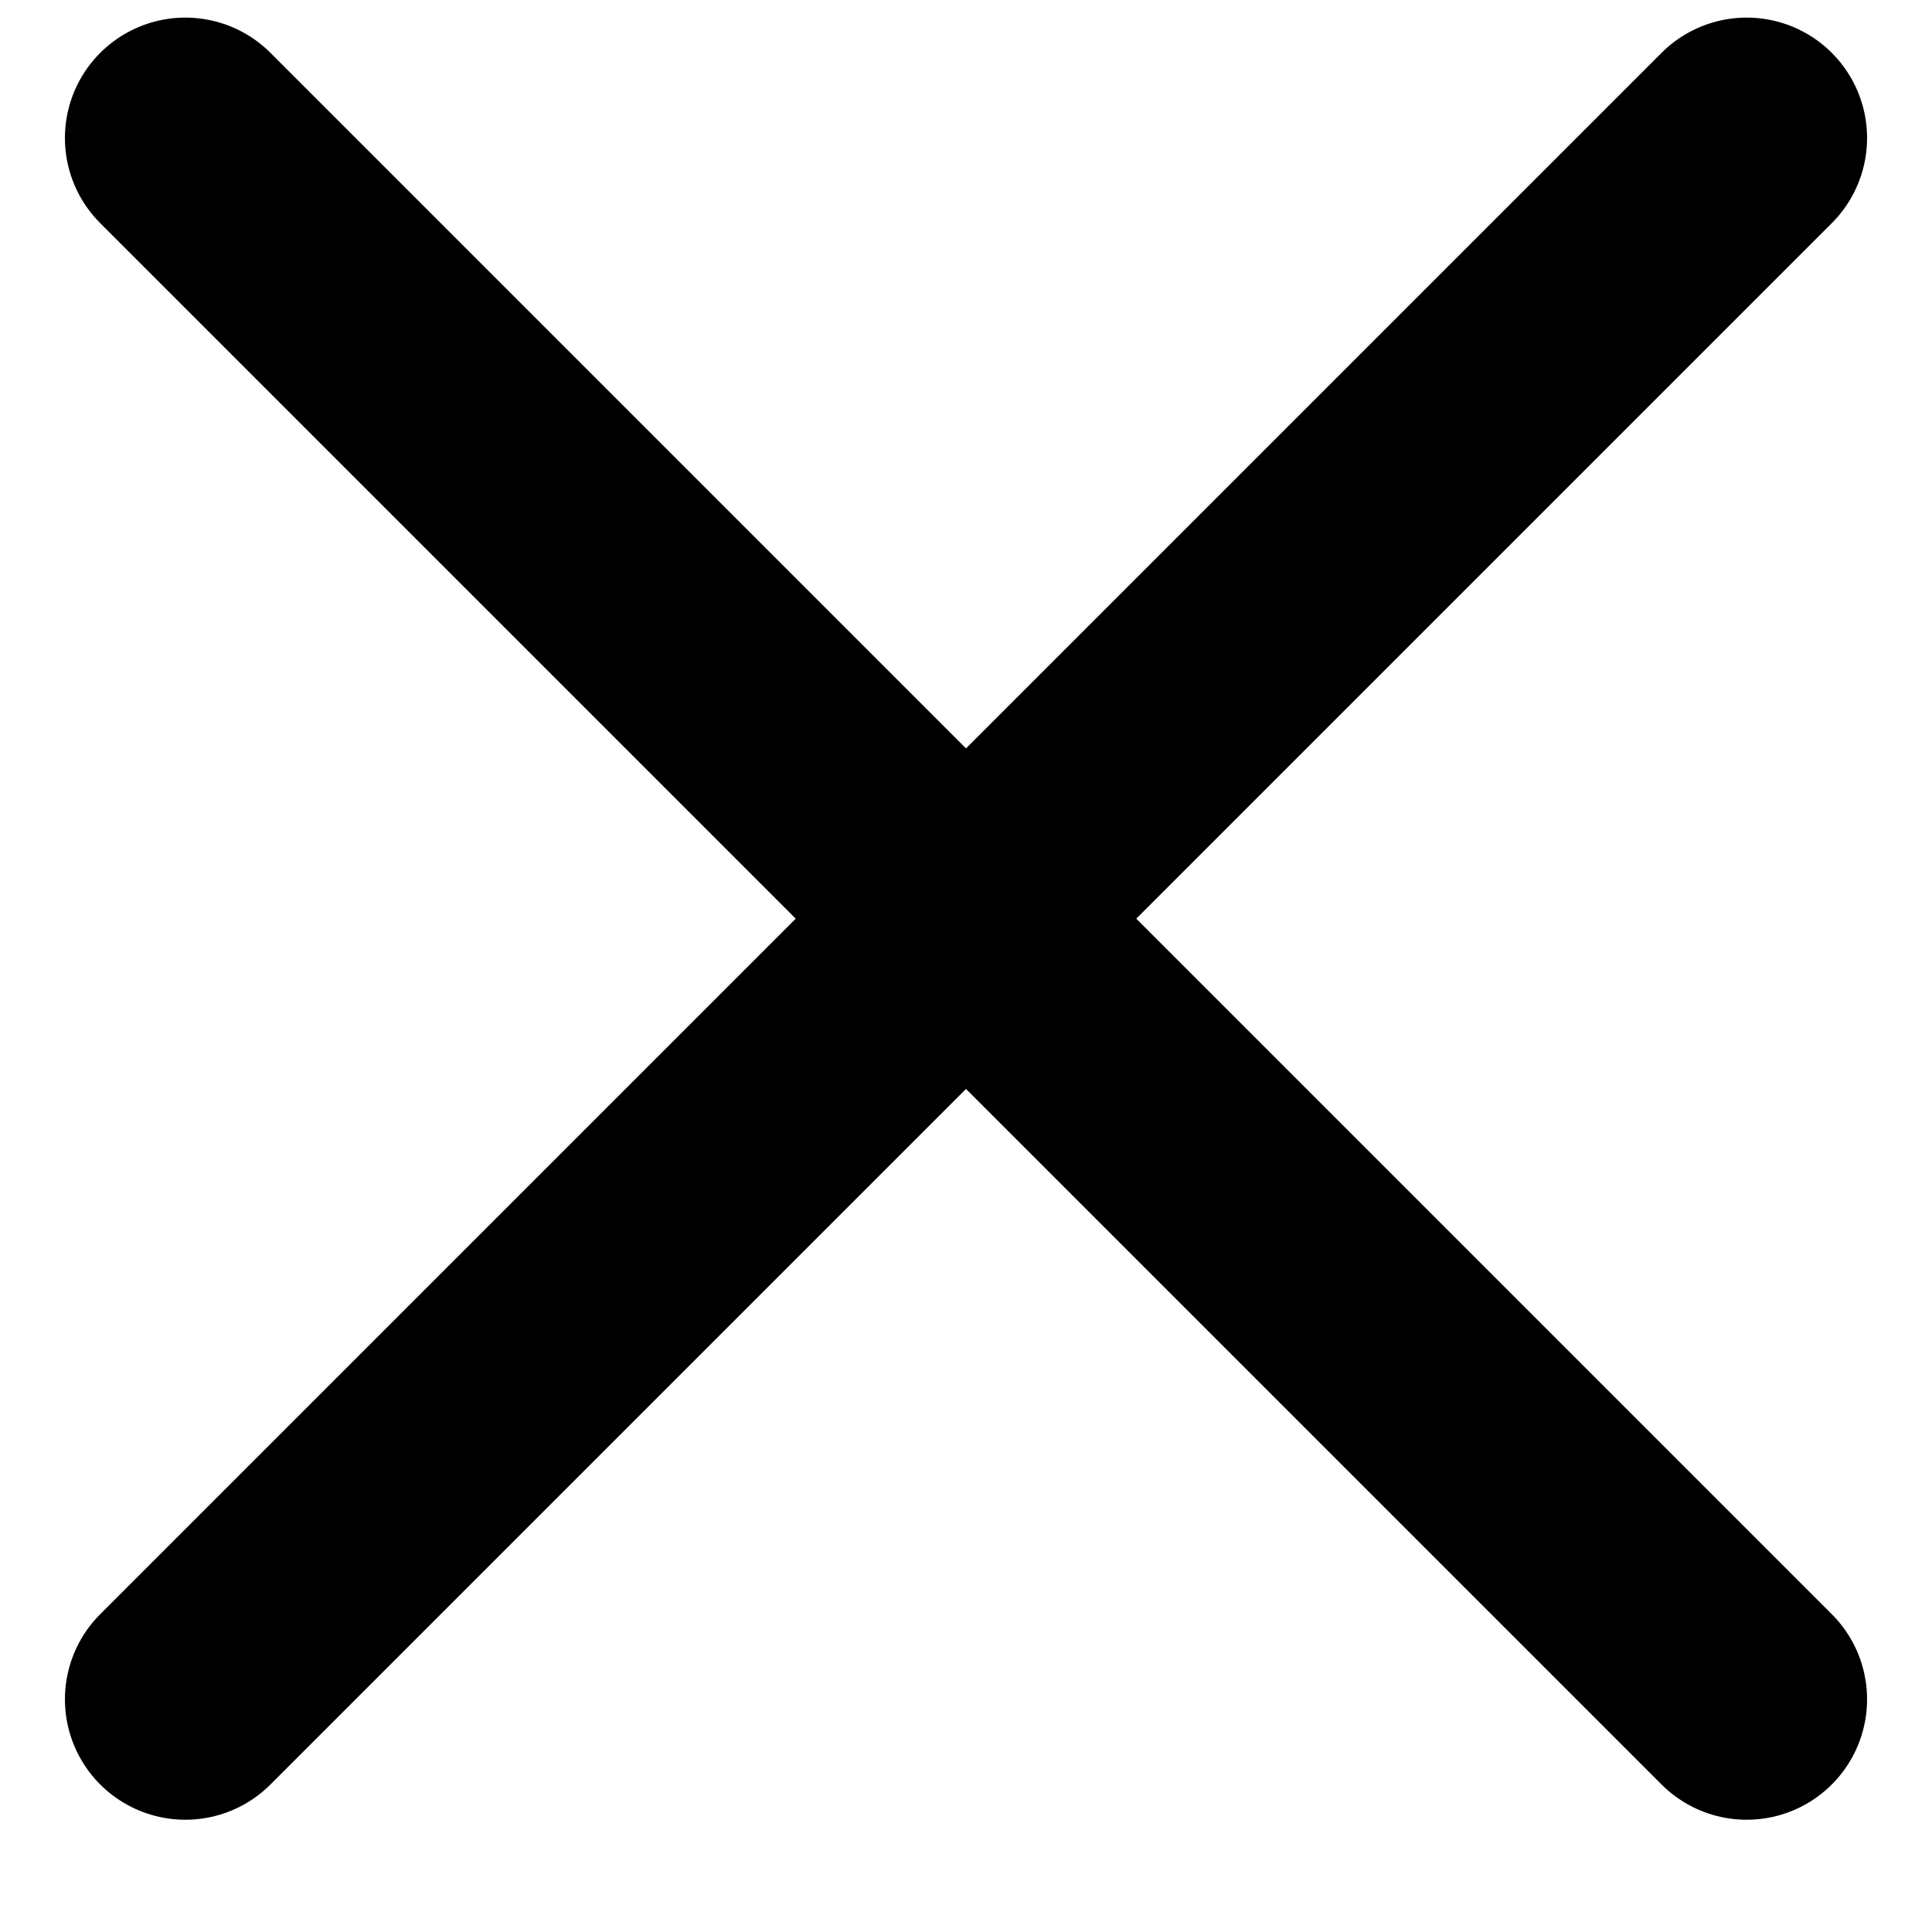 <svg width="14" height="14" viewBox="0 0 14 14" fill="none" xmlns="http://www.w3.org/2000/svg">
<path d="M1.343 12.314L12.657 1" stroke="black" stroke-width="1.745" stroke-linecap="round" stroke-linejoin="round"/>
<path d="M1.343 1L12.657 12.314" stroke="black" stroke-width="1.745" stroke-linecap="round" stroke-linejoin="round"/>
</svg>
